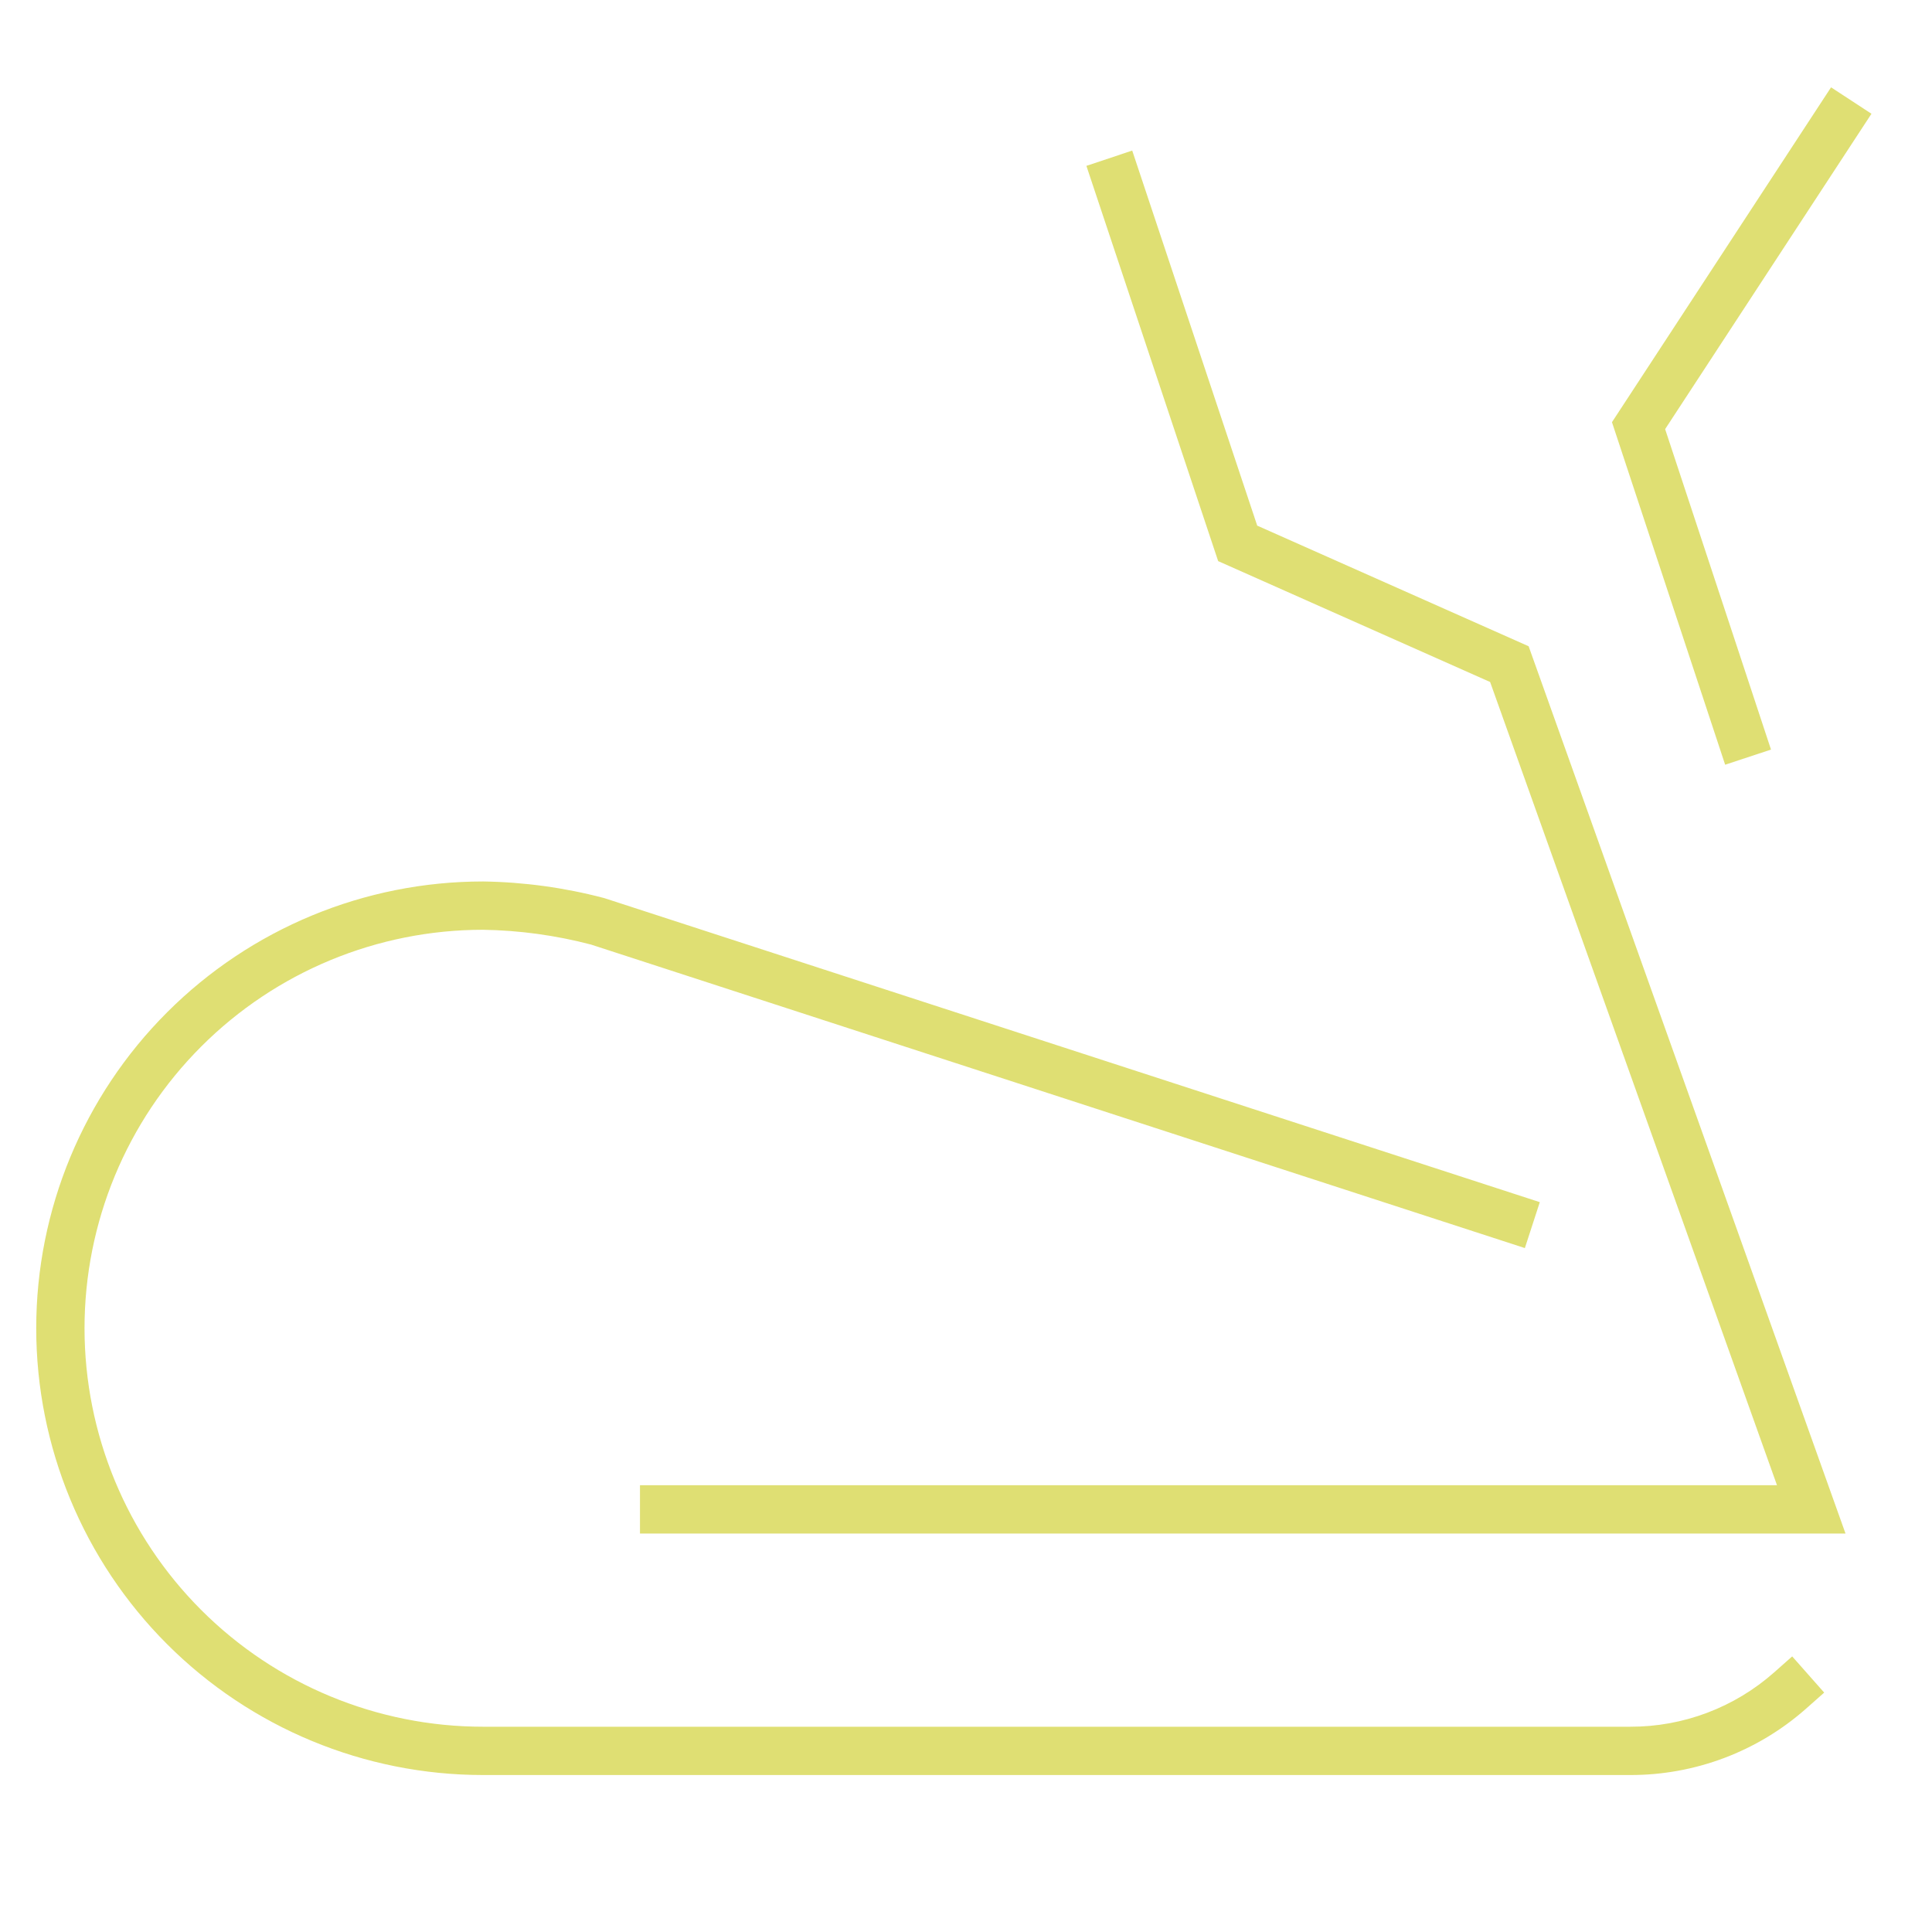 <?xml version="1.0" encoding="UTF-8"?> <svg xmlns="http://www.w3.org/2000/svg" width="60" height="60" viewBox="0 0 60 60" fill="none"> <path fill-rule="evenodd" clip-rule="evenodd" d="M58.12 3.533L51.712 13.327L55 23.279L53.576 23.749L50.061 13.111L56.865 2.712L58.12 3.533ZM35.162 4.676L39.044 16.324L47.473 20.07L57.314 47.625H19.875V46.125H55.186L46.277 21.18L37.831 17.426L33.739 5.151L35.162 4.676ZM15 27.375C11.32 27.375 7.791 28.837 5.189 31.439C2.587 34.041 1.125 37.57 1.125 41.25C1.125 44.93 2.587 48.459 5.189 51.061C7.791 53.663 11.32 55.125 15 55.125L50.623 55.125L50.624 55.125C52.638 55.13 54.583 54.396 56.091 53.062L56.652 52.565L55.658 51.441L55.097 51.938C53.864 53.029 52.273 53.63 50.627 53.625L50.625 53.625H15C11.718 53.625 8.57 52.321 6.25 50.001C3.929 47.68 2.625 44.532 2.625 41.25C2.625 37.968 3.929 34.82 6.25 32.5C8.569 30.18 11.714 28.877 14.994 28.875C16.13 28.892 17.259 29.047 18.357 29.335L47.356 38.76L47.82 37.334L18.78 27.896L18.76 27.89C17.536 27.567 16.277 27.394 15.011 27.375L15.006 27.375H15Z" fill="#DFDF73"></path> </svg> 
